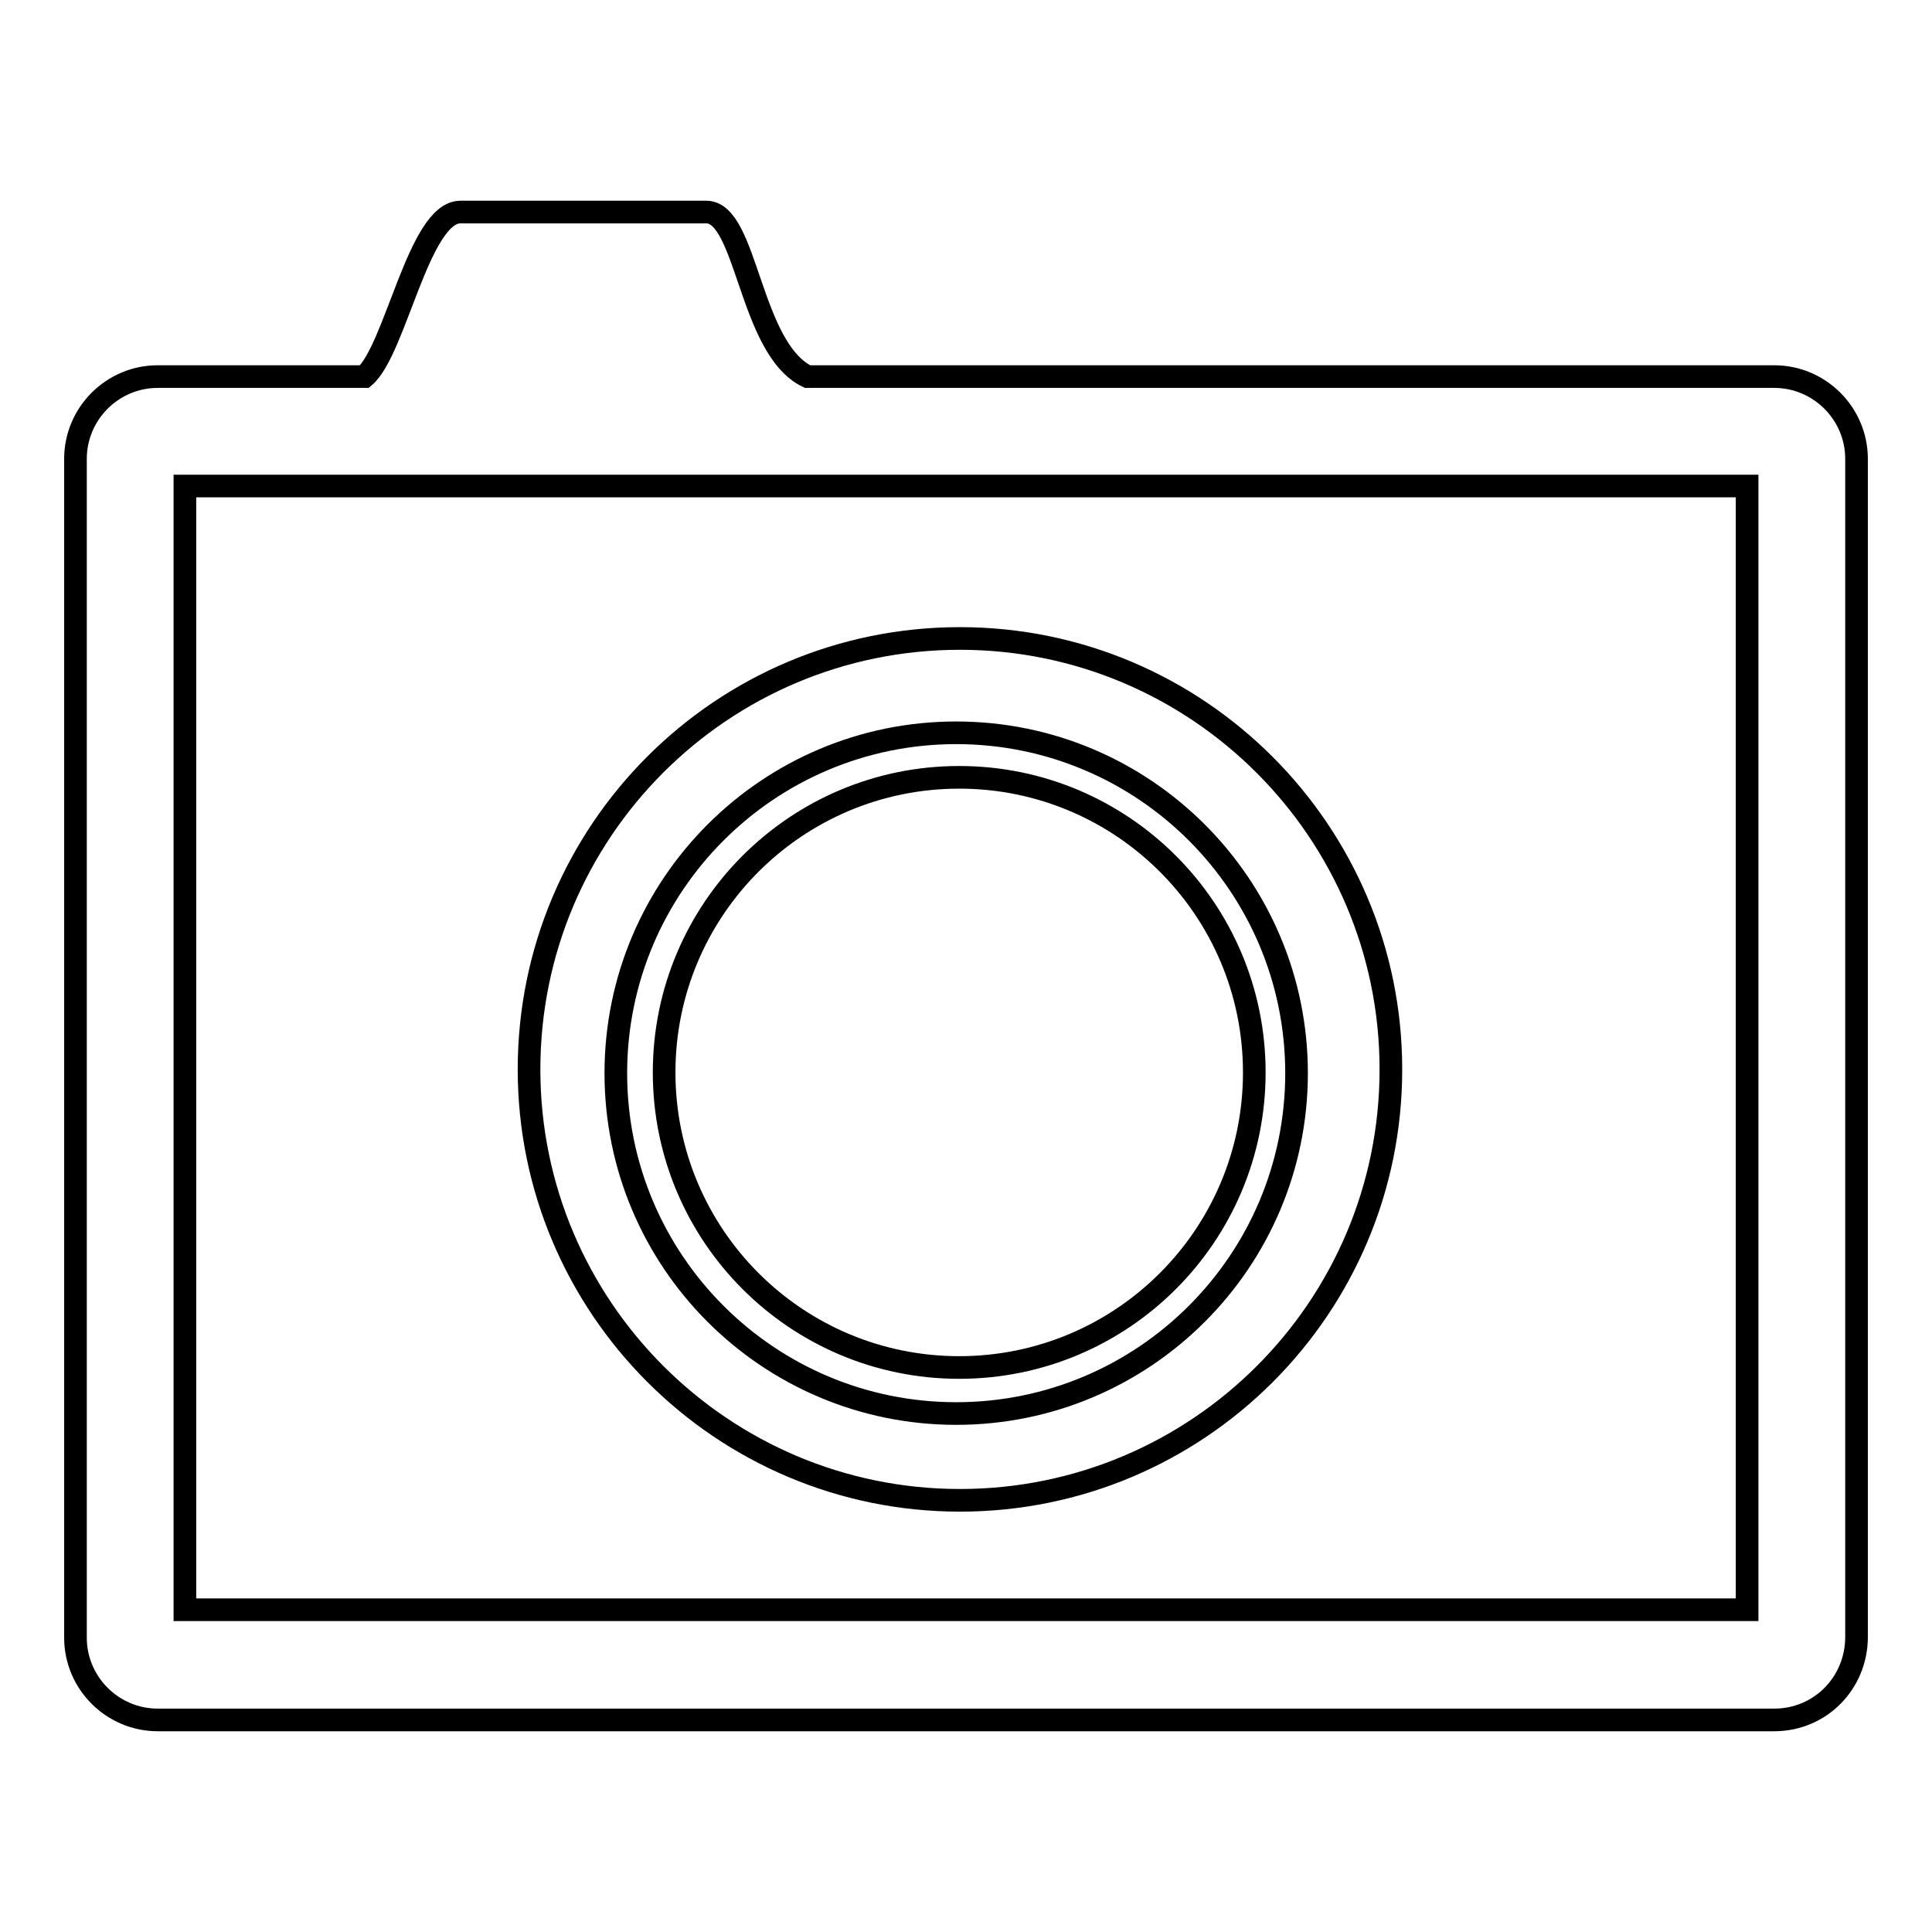 <?xml version="1.0" encoding="utf-8"?>
<!-- Svg Vector Icons : http://www.onlinewebfonts.com/icon -->
<!DOCTYPE svg PUBLIC "-//W3C//DTD SVG 1.1//EN" "http://www.w3.org/Graphics/SVG/1.1/DTD/svg11.dtd">
<svg version="1.1" xmlns="http://www.w3.org/2000/svg" xmlns:xlink="http://www.w3.org/1999/xlink" x="0px" y="0px" viewBox="0 0 256 256" enable-background="new 0 0 256 256" xml:space="preserve">
<g><g><path stroke-width="3" fill-opacity="0" stroke="#000000"  d="M235.1,227.9H20.9c-6,0-10.9-4.9-10.9-10.9V60.8c0-6,4.9-10.9,10.9-10.9h27.4c4.1-3.5,7.2-21.8,12.7-21.8c7.2,0,24.8,0,32.6,0c5.4,0,5.7,18.1,13.4,21.8h128.1c6,0,10.9,4.9,10.9,10.9v156.1C246,223,241.2,227.9,235.1,227.9z M231.5,64.4h-207v148.9h207V64.4z M127.2,84.6c31.5,0,57.1,25.6,57.1,57.1c0,31.6-25.6,57.1-57.1,57.1c-31.5,0-57.1-25.6-57.1-57.1C70.1,110.2,95.6,84.6,127.2,84.6z M126.7,187.3c24.9,0,45.1-20.2,45.1-45.1c0-24.9-20.2-45.1-45.1-45.1c-24.9,0-45.1,20.2-45.1,45.1C81.6,167.1,101.8,187.3,126.7,187.3z M127.1,103c21.6,0,39.1,17.5,39.1,39.1c0,21.6-17.5,39.1-39.1,39.1c-21.6,0-39.1-17.5-39.1-39.1C88,120.5,105.5,103,127.1,103z"/></g></g>
</svg>